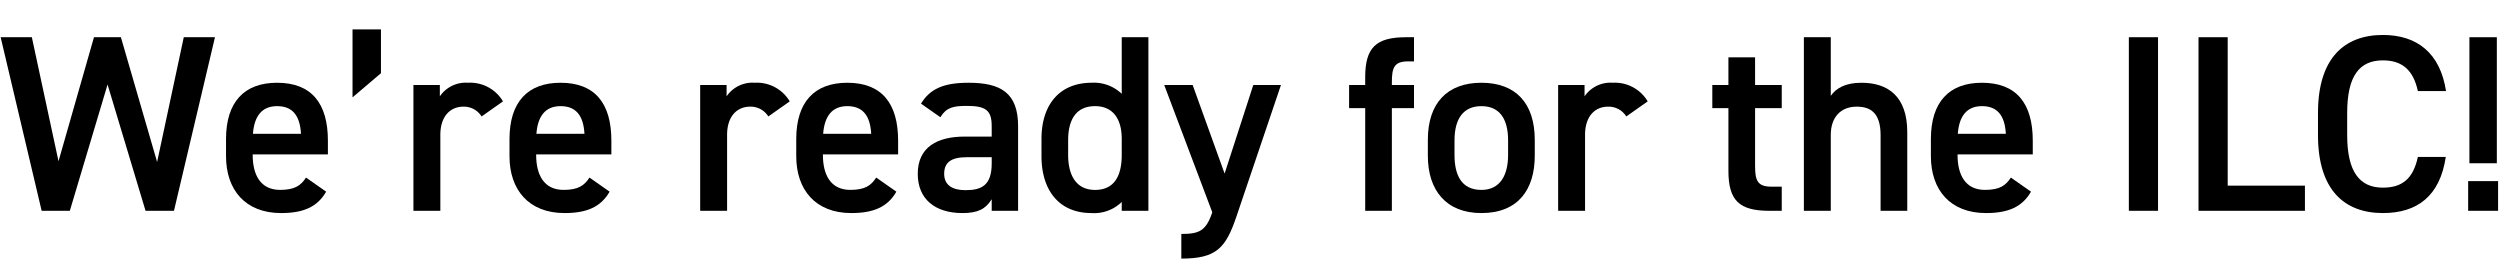 <svg xmlns="http://www.w3.org/2000/svg" viewBox="0 0 525 54.304"><g id="copy-02" transform="translate(-708 464)"><g id="グループ_2" data-name="グループ 2" transform="translate(0 -366)"><path id="パス_1" data-name="パス 1" d="M756.664,49.267h-5.917l-8.61-36.45h6.55l5.6,26.044,7.448-26.044h5.653l7.606,26.2,5.6-26.2h6.55l-8.61,36.45h-5.97l-7.976-26.519Z" transform="translate(-34 -103)"/><path id="パス_2" data-name="パス 2" d="M810.49,45.252c-1.85,3.223-4.808,4.491-9.456,4.491-7.555,0-11.569-4.913-11.569-11.939V34.211c0-7.765,3.8-11.833,10.723-11.833,7.238,0,10.671,4.332,10.671,12.151v2.9H795.064v.105c0,4.122,1.585,7.343,5.758,7.343,3.117,0,4.385-.95,5.441-2.588ZM795.117,33.1h10.09c-.211-3.856-1.8-5.811-5.019-5.811-3.275,0-4.806,2.219-5.071,5.811" transform="translate(-34 -103)"/><path id="パス_3" data-name="パス 3" d="M822,20.372l-5.969,5.071V11.18H822Z" transform="translate(-34 -103)"/><path id="パス_4" data-name="パス 4" d="M843.133,29.457a4.381,4.381,0,0,0-3.8-2.061c-2.852,0-4.86,2.114-4.86,5.917V49.267h-5.652V22.853h5.546V25.23a6.584,6.584,0,0,1,5.917-2.852,8.008,8.008,0,0,1,7.343,3.909Z" transform="translate(-34 -103)"/><path id="パス_5" data-name="パス 5" d="M870.019,45.252c-1.85,3.223-4.808,4.491-9.456,4.491-7.554,0-11.569-4.913-11.569-11.939V34.211c0-7.765,3.8-11.833,10.723-11.833,7.238,0,10.671,4.332,10.671,12.151v2.9H854.593v.105c0,4.122,1.585,7.343,5.759,7.343,3.116,0,4.384-.95,5.44-2.588ZM854.646,33.1h10.09c-.211-3.856-1.8-5.811-5.019-5.811-3.274,0-4.806,2.219-5.071,5.811" transform="translate(-34 -103)"/><path id="パス_6" data-name="パス 6" d="M903.35,29.457a4.381,4.381,0,0,0-3.8-2.061c-2.852,0-4.86,2.114-4.86,5.917V49.267h-5.652V22.853h5.546V25.23a6.584,6.584,0,0,1,5.917-2.852,8.008,8.008,0,0,1,7.343,3.909Z" transform="translate(-34 -103)"/><path id="パス_7" data-name="パス 7" d="M930.236,45.252c-1.85,3.223-4.808,4.491-9.456,4.491-7.554,0-11.569-4.913-11.569-11.939V34.211c0-7.765,3.8-11.833,10.723-11.833,7.238,0,10.671,4.332,10.671,12.151v2.9H914.81v.105c0,4.122,1.585,7.343,5.759,7.343,3.116,0,4.384-.95,5.44-2.588ZM914.863,33.1h10.09c-.211-3.856-1.8-5.811-5.019-5.811-3.274,0-4.806,2.219-5.071,5.811" transform="translate(-34 -103)"/><path id="パス_8" data-name="パス 8" d="M944.55,33.683h5.706V31.464c0-3.327-1.269-4.225-5.23-4.225-2.853,0-4.279.316-5.547,2.377l-4.068-2.853c1.9-3.116,4.755-4.385,9.985-4.385,6.761,0,10.406,2.114,10.406,9.14V49.267h-5.546v-2.43c-1.269,2.06-2.906,2.906-6.128,2.906-5.811,0-9.4-2.958-9.4-8.242,0-5.652,4.173-7.818,9.825-7.818m5.706,4.332h-5.283c-3.328,0-4.7,1.162-4.7,3.486,0,2.431,1.8,3.434,4.49,3.434,3.433,0,5.494-1.057,5.494-5.652Z" transform="translate(-34 -103)"/><path id="パス_9" data-name="パス 9" d="M977.563,12.816h5.6V49.267h-5.6V47.418a8.3,8.3,0,0,1-6.339,2.324c-7.025,0-10.513-5.018-10.513-11.938V34.211c0-7.607,4.122-11.833,10.513-11.833a8.419,8.419,0,0,1,6.339,2.324Zm0,24.723V34.158c0-4.332-1.954-6.867-5.6-6.867-3.8,0-5.652,2.589-5.652,7.185v3.063c0,4.121,1.585,7.343,5.652,7.343,4.227,0,5.6-3.222,5.6-7.343" transform="translate(-34 -103)"/><path id="パス_10" data-name="パス 10" d="M992.458,22.854l6.709,18.6,6.022-18.6H1011l-9.3,27.47c-2.271,6.761-4.225,8.98-11.621,8.98V54.127c3.7,0,5.177-.581,6.5-4.543l-10.09-26.73Z" transform="translate(-34 -103)"/><path id="パス_11" data-name="パス 11" d="M1028.693,22.854V21.216c0-6.233,2.271-8.4,8.61-8.4h1.638v5.071h-1.215c-2.959,0-3.433,1.321-3.433,4.385v.581h4.648v4.86h-4.648V49.267h-5.6V27.714h-3.381v-4.86Z" transform="translate(-34 -103)"/><path id="パス_12" data-name="パス 12" d="M1064.3,37.7c0,7.027-3.434,12.045-11.2,12.045-7.395,0-11.252-4.755-11.252-12.045V34.37c0-7.766,4.122-11.992,11.252-11.992s11.2,4.226,11.2,11.992Zm-5.6-.158V34.476c0-4.6-1.849-7.185-5.6-7.185-3.8,0-5.652,2.642-5.652,7.185v3.063c0,4.121,1.374,7.343,5.652,7.343,4.015,0,5.6-3.222,5.6-7.343" transform="translate(-34 -103)"/><path id="パス_13" data-name="パス 13" d="M1083.522,29.457a4.381,4.381,0,0,0-3.8-2.061c-2.852,0-4.86,2.114-4.86,5.917V49.267h-5.652V22.853h5.546V25.23a6.584,6.584,0,0,1,5.917-2.852,8.008,8.008,0,0,1,7.343,3.909Z" transform="translate(-34 -103)"/><path id="パス_14" data-name="パス 14" d="M1101.586,22.854h3.381V17.043h5.6v5.811h5.6v4.86h-5.6v12.1c0,3.064.475,4.385,3.434,4.385h2.165v5.071h-2.588c-6.339,0-8.61-2.166-8.61-8.4V27.714h-3.381Z" transform="translate(-34 -103)"/><path id="パス_15" data-name="パス 15" d="M1120.813,12.817h5.651V25.126c1.11-1.585,3.012-2.747,6.446-2.747,5.44,0,9.614,2.747,9.614,10.354V49.267h-5.6v-15.9c0-4.649-2.113-5.97-5.018-5.97-3.487,0-5.442,2.377-5.442,5.917V49.267h-5.651Z" transform="translate(-34 -103)"/><path id="パス_16" data-name="パス 16" d="M1168.512,45.252c-1.85,3.223-4.808,4.491-9.456,4.491-7.554,0-11.569-4.913-11.569-11.939V34.211c0-7.765,3.8-11.833,10.723-11.833,7.238,0,10.671,4.332,10.671,12.151v2.9h-15.795v.105c0,4.122,1.585,7.343,5.759,7.343,3.116,0,4.384-.95,5.44-2.588ZM1153.139,33.1h10.09c-.211-3.856-1.8-5.811-5.019-5.811-3.274,0-4.806,2.219-5.071,5.811" transform="translate(-34 -103)"/><rect id="長方形_2" data-name="長方形 2" width="6.128" height="36.45" transform="translate(1155.058 -90.183)"/><path id="パス_17" data-name="パス 17" d="M1209.816,43.985h16.218v5.282h-22.346V12.817h6.128Z" transform="translate(-34 -103)"/><path id="パス_18" data-name="パス 18" d="M1249.75,24.122c-.951-4.437-3.328-6.444-7.343-6.444-4.86,0-7.5,3.17-7.5,11.041v4.648c0,7.766,2.642,11.04,7.5,11.04,4.173,0,6.392-2.007,7.343-6.444h5.863c-1.215,8.187-5.968,11.78-13.206,11.78-8.136,0-13.63-4.913-13.63-16.376V28.719c0-11.464,5.494-16.377,13.63-16.377,7.238,0,12.044,3.856,13.259,11.78Z" transform="translate(-34 -103)"/><path id="パス_19" data-name="パス 19" d="M1266.6,49.267h-6.287V43.034h6.287Zm-.265-36.45h-5.758V39.283h5.758Z" transform="translate(-34 -103)"/></g><rect id="長方形_4" data-name="長方形 4" width="525" height="54" transform="translate(708 -464)" fill="none"/></g></svg>
